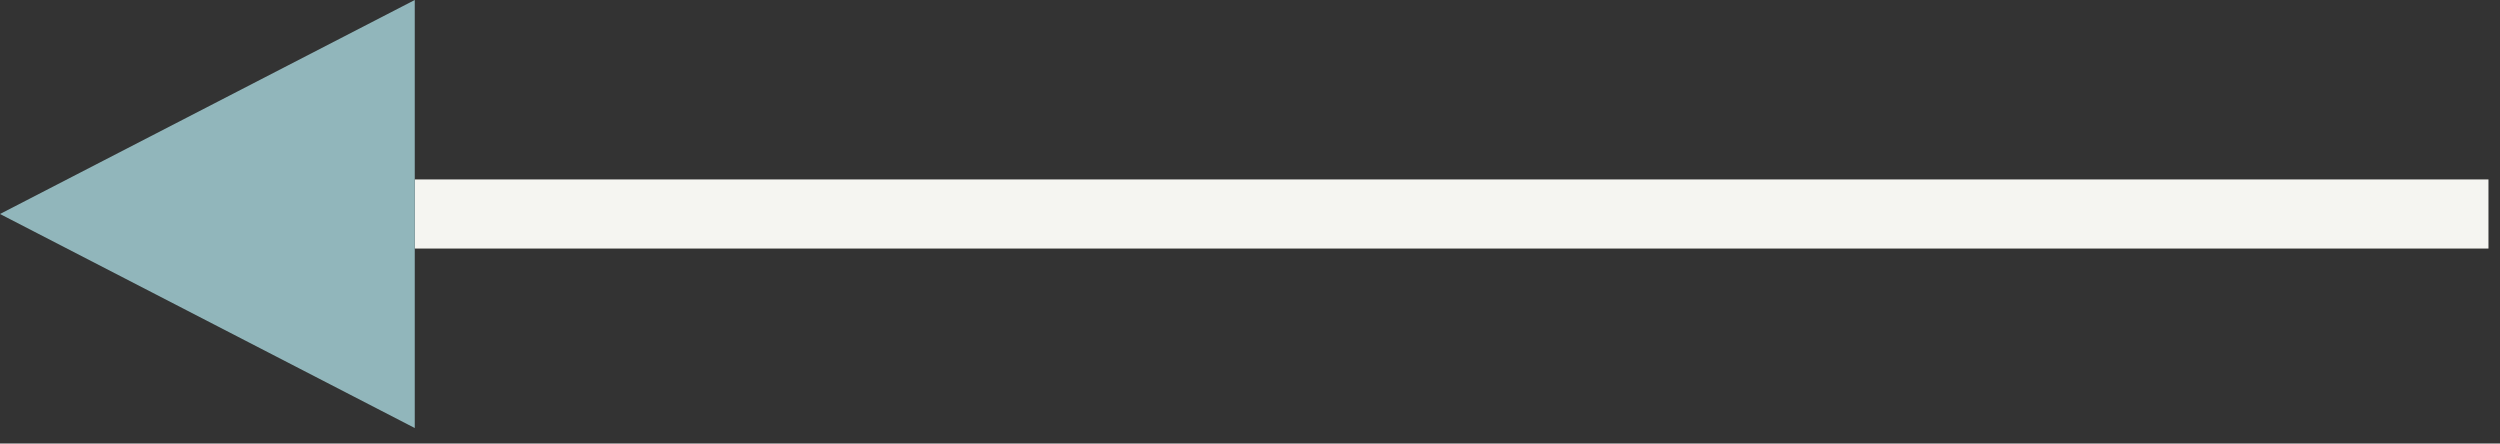 <svg width="62" height="11" viewBox="0 0 62 11" fill="none" xmlns="http://www.w3.org/2000/svg">
<rect x="0" y="0" width="62" height="11" fill="#333333" stroke="none"/>
<path d="M10.286 5.307H61.714" stroke="#F5F5F1" stroke-width="1.714"/>
<path d="M-7.62939e-06 5.307L10.286 10.615V0L-7.62939e-06 5.307Z" fill="#91B6BB"/>
</svg>
